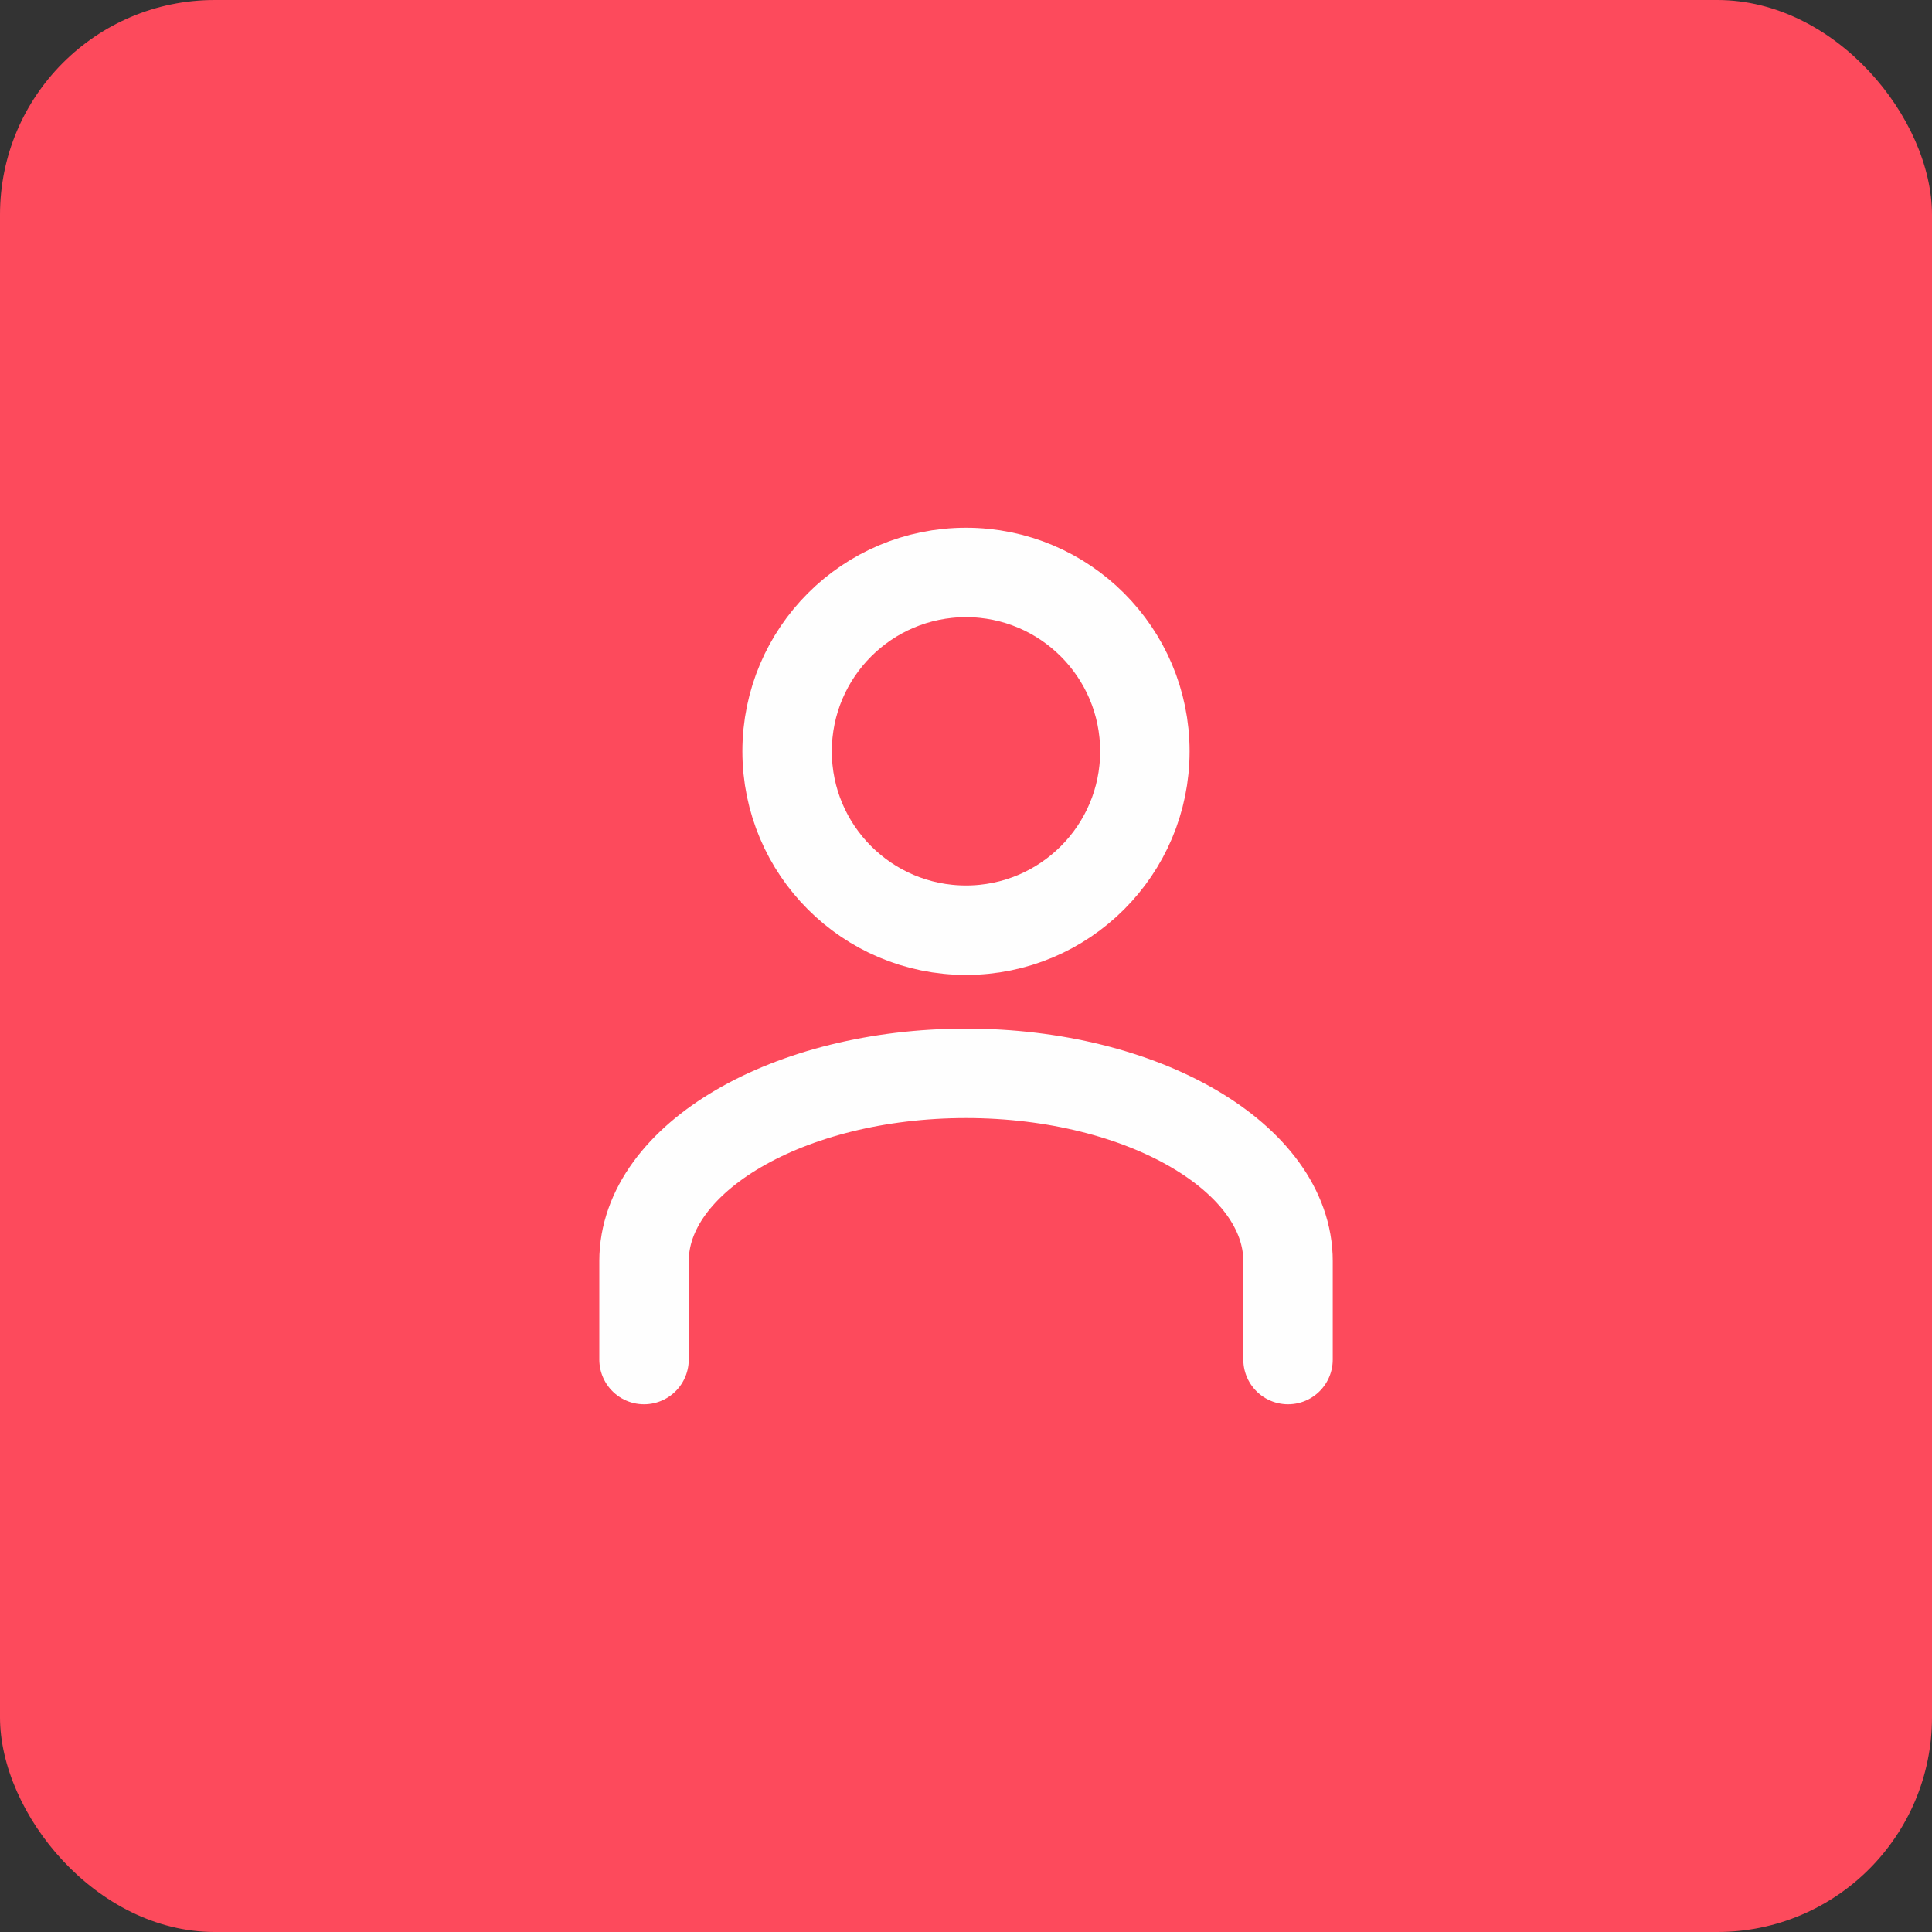 <svg width="72" height="72" viewBox="0 0 72 72" fill="none" xmlns="http://www.w3.org/2000/svg">
<rect x="0" y="0" width="72" height="72" fill="#333333" stroke="none"/>
<rect width="72" height="72" rx="8" fill="#FD4A5C"/>
<path fill-rule="evenodd" clip-rule="evenodd" d="M36 34.666C39.68 34.666 42.666 31.681 42.666 28C42.666 24.318 39.68 21.333 36 21.333C32.32 21.333 29.333 24.318 29.333 28C29.333 31.681 32.32 34.666 36 34.666Z" stroke="#FEFEFE" stroke-width="3.333" stroke-linecap="round" stroke-linejoin="round"/>
<path d="M48.001 50.667V47C48.001 43.148 42.601 40 36.001 40C29.401 40 24.001 43.148 24.001 47V50.667" stroke="#FEFEFE" stroke-width="3.333" stroke-linecap="round" stroke-linejoin="round"/>
</svg>
